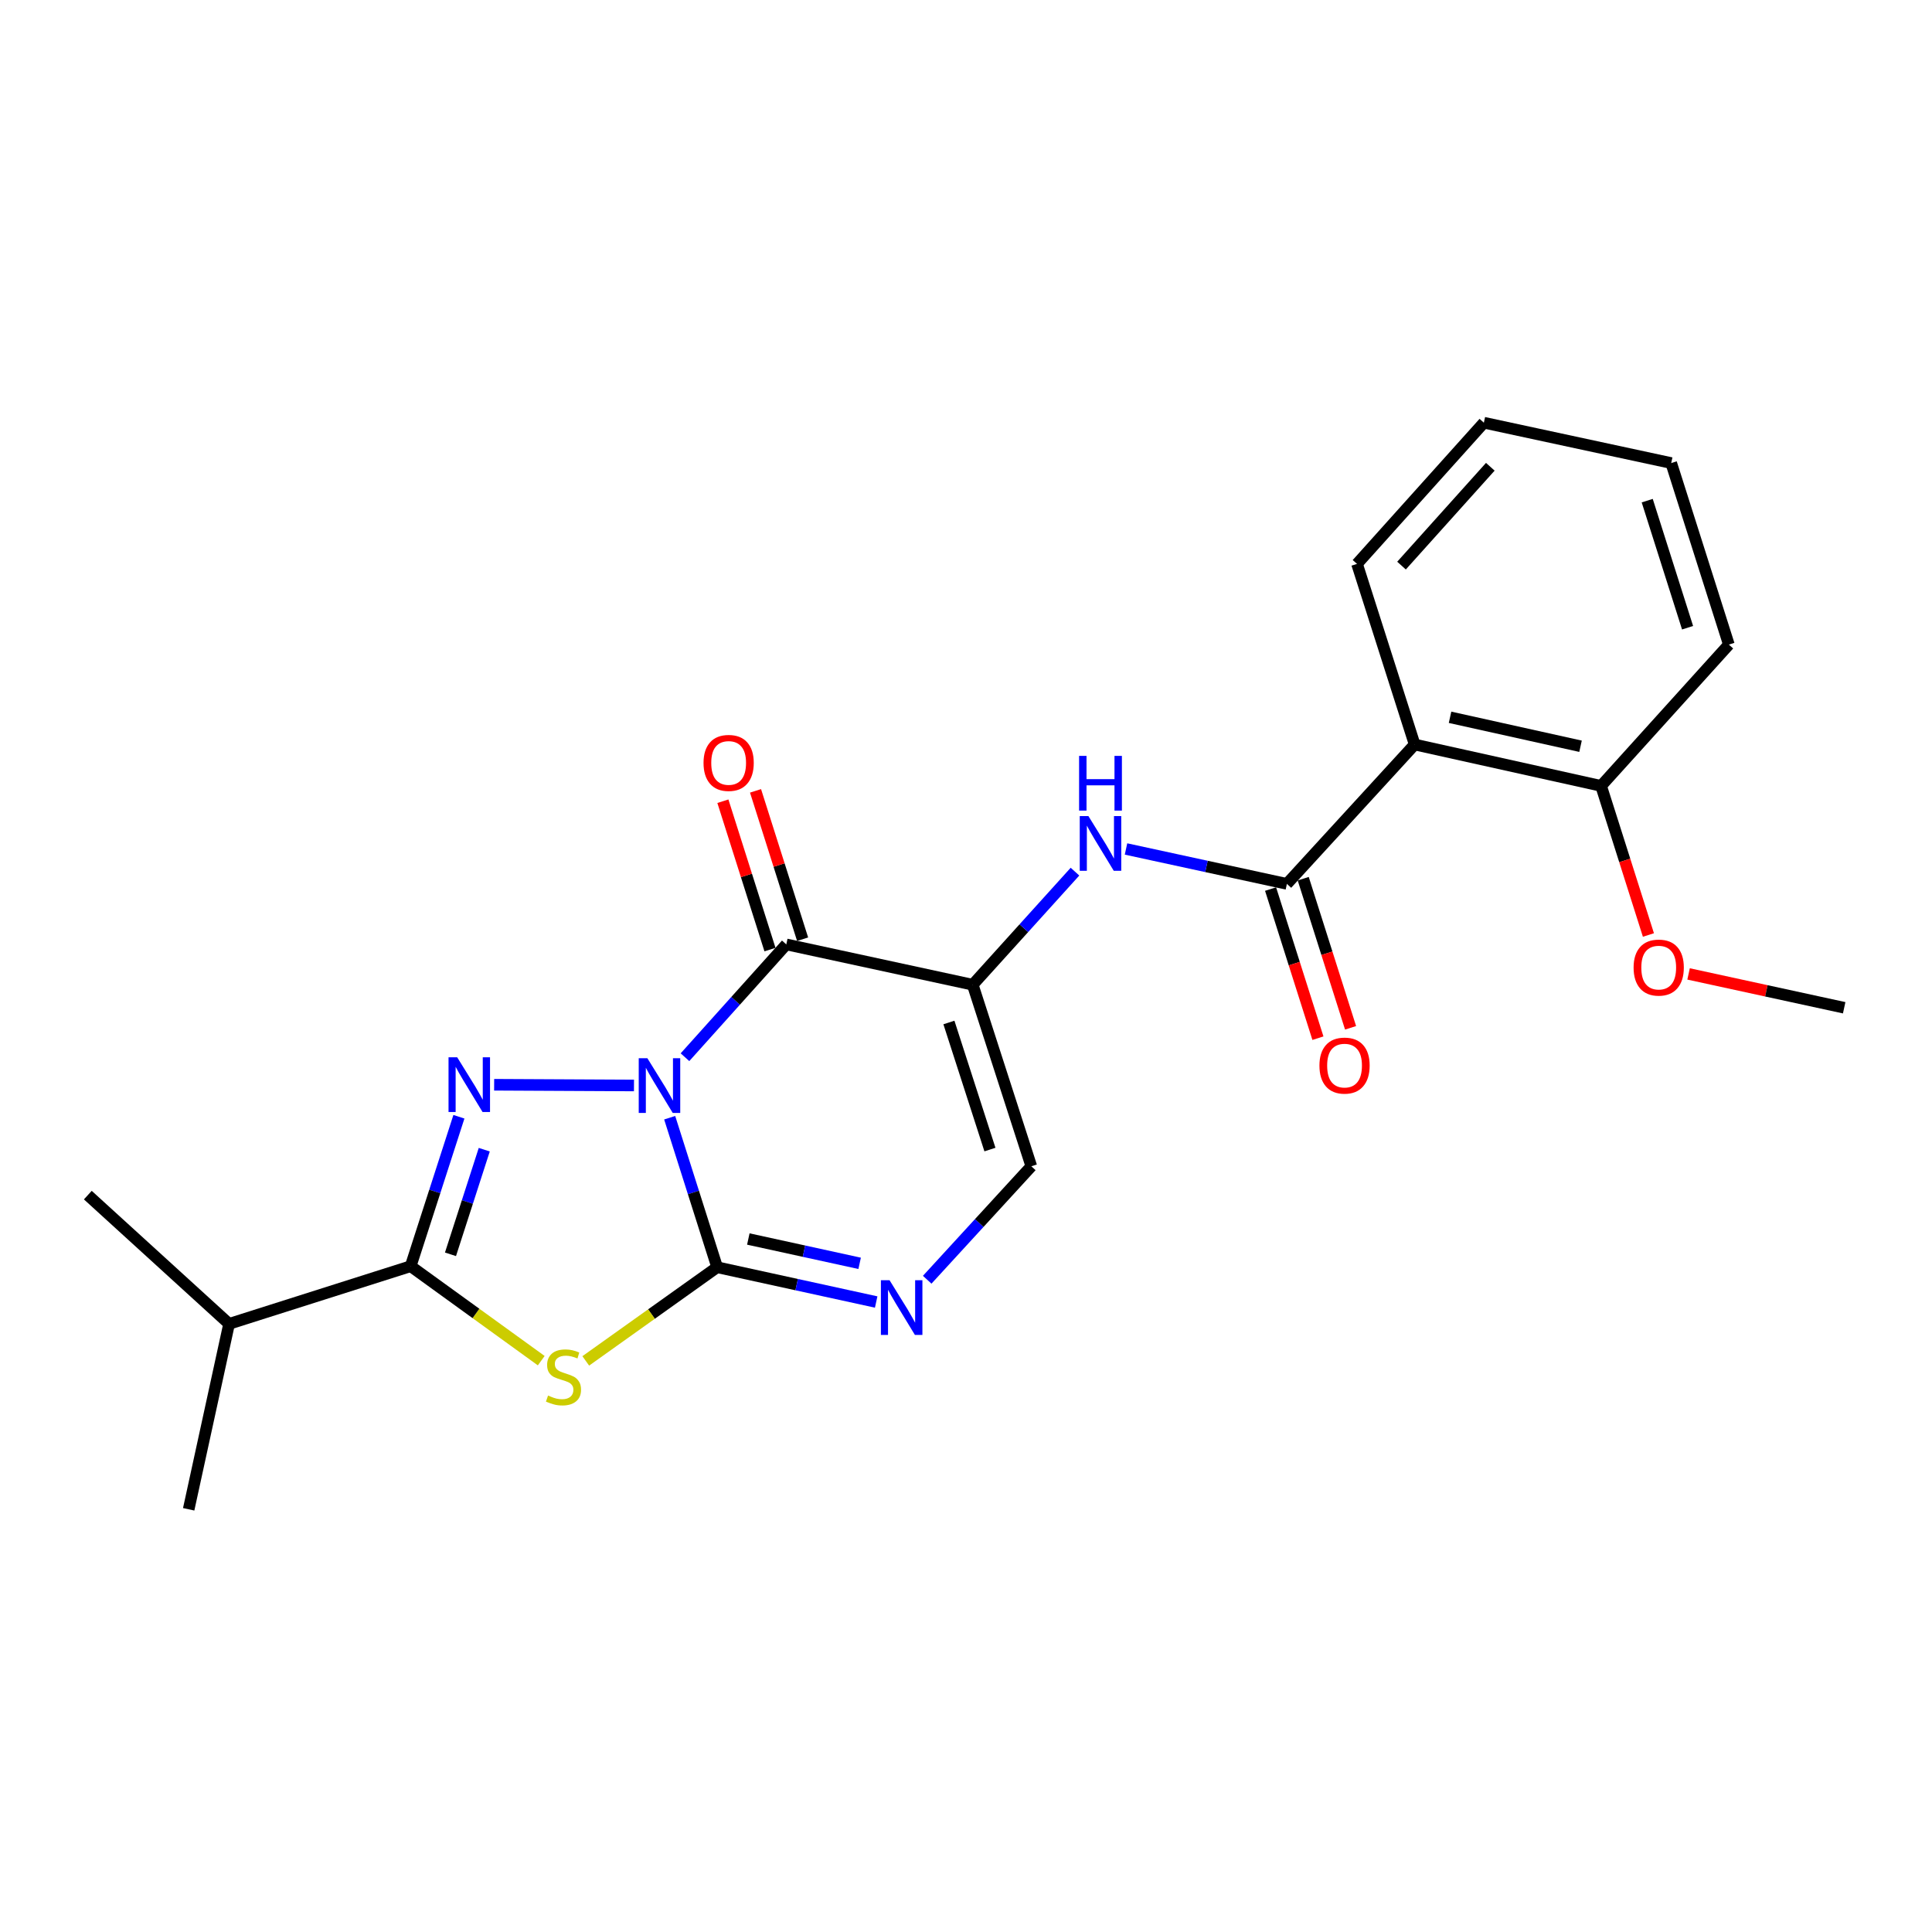 <?xml version='1.0' encoding='iso-8859-1'?>
<svg version='1.1' baseProfile='full'
              xmlns='http://www.w3.org/2000/svg'
                      xmlns:rdkit='http://www.rdkit.org/xml'
                      xmlns:xlink='http://www.w3.org/1999/xlink'
                  xml:space='preserve'
width='1000px' height='1000px' viewBox='0 0 1000 1000'>
<!-- END OF HEADER -->
<rect style='opacity:1.0;fill:#FFFFFF;stroke:none' width='1000' height='1000' x='0' y='0'> </rect>
<path class='bond-0' d='M 346.627,578.531 L 358.912,617.227' style='fill:none;fill-rule:evenodd;stroke:#0000FF;stroke-width:6px;stroke-linecap:butt;stroke-linejoin:miter;stroke-opacity:1' />
<path class='bond-0' d='M 358.912,617.227 L 371.198,655.924' style='fill:none;fill-rule:evenodd;stroke:#000000;stroke-width:6px;stroke-linecap:butt;stroke-linejoin:miter;stroke-opacity:1' />
<path class='bond-1' d='M 328.147,561.837 L 255.769,561.468' style='fill:none;fill-rule:evenodd;stroke:#0000FF;stroke-width:6px;stroke-linecap:butt;stroke-linejoin:miter;stroke-opacity:1' />
<path class='bond-2' d='M 354.544,547.212 L 380.765,518.017' style='fill:none;fill-rule:evenodd;stroke:#0000FF;stroke-width:6px;stroke-linecap:butt;stroke-linejoin:miter;stroke-opacity:1' />
<path class='bond-2' d='M 380.765,518.017 L 406.985,488.822' style='fill:none;fill-rule:evenodd;stroke:#000000;stroke-width:6px;stroke-linecap:butt;stroke-linejoin:miter;stroke-opacity:1' />
<path class='bond-3' d='M 371.198,655.924 L 337.192,680.16' style='fill:none;fill-rule:evenodd;stroke:#000000;stroke-width:6px;stroke-linecap:butt;stroke-linejoin:miter;stroke-opacity:1' />
<path class='bond-3' d='M 337.192,680.16 L 303.187,704.397' style='fill:none;fill-rule:evenodd;stroke:#CCCC00;stroke-width:6px;stroke-linecap:butt;stroke-linejoin:miter;stroke-opacity:1' />
<path class='bond-6' d='M 371.198,655.924 L 412.354,664.922' style='fill:none;fill-rule:evenodd;stroke:#000000;stroke-width:6px;stroke-linecap:butt;stroke-linejoin:miter;stroke-opacity:1' />
<path class='bond-6' d='M 412.354,664.922 L 453.51,673.919' style='fill:none;fill-rule:evenodd;stroke:#0000FF;stroke-width:6px;stroke-linecap:butt;stroke-linejoin:miter;stroke-opacity:1' />
<path class='bond-6' d='M 387.331,641.306 L 416.14,647.604' style='fill:none;fill-rule:evenodd;stroke:#000000;stroke-width:6px;stroke-linecap:butt;stroke-linejoin:miter;stroke-opacity:1' />
<path class='bond-6' d='M 416.14,647.604 L 444.949,653.903' style='fill:none;fill-rule:evenodd;stroke:#0000FF;stroke-width:6px;stroke-linecap:butt;stroke-linejoin:miter;stroke-opacity:1' />
<path class='bond-5' d='M 237.529,578.031 L 225.042,616.707' style='fill:none;fill-rule:evenodd;stroke:#0000FF;stroke-width:6px;stroke-linecap:butt;stroke-linejoin:miter;stroke-opacity:1' />
<path class='bond-5' d='M 225.042,616.707 L 212.556,655.382' style='fill:none;fill-rule:evenodd;stroke:#000000;stroke-width:6px;stroke-linecap:butt;stroke-linejoin:miter;stroke-opacity:1' />
<path class='bond-5' d='M 250.652,595.08 L 241.911,622.153' style='fill:none;fill-rule:evenodd;stroke:#0000FF;stroke-width:6px;stroke-linecap:butt;stroke-linejoin:miter;stroke-opacity:1' />
<path class='bond-5' d='M 241.911,622.153 L 233.171,649.226' style='fill:none;fill-rule:evenodd;stroke:#000000;stroke-width:6px;stroke-linecap:butt;stroke-linejoin:miter;stroke-opacity:1' />
<path class='bond-4' d='M 406.985,488.822 L 503.476,509.7' style='fill:none;fill-rule:evenodd;stroke:#000000;stroke-width:6px;stroke-linecap:butt;stroke-linejoin:miter;stroke-opacity:1' />
<path class='bond-11' d='M 415.433,486.141 L 403.247,447.745' style='fill:none;fill-rule:evenodd;stroke:#000000;stroke-width:6px;stroke-linecap:butt;stroke-linejoin:miter;stroke-opacity:1' />
<path class='bond-11' d='M 403.247,447.745 L 391.061,409.348' style='fill:none;fill-rule:evenodd;stroke:#FF0000;stroke-width:6px;stroke-linecap:butt;stroke-linejoin:miter;stroke-opacity:1' />
<path class='bond-11' d='M 398.537,491.504 L 386.351,453.107' style='fill:none;fill-rule:evenodd;stroke:#000000;stroke-width:6px;stroke-linecap:butt;stroke-linejoin:miter;stroke-opacity:1' />
<path class='bond-11' d='M 386.351,453.107 L 374.165,414.711' style='fill:none;fill-rule:evenodd;stroke:#FF0000;stroke-width:6px;stroke-linecap:butt;stroke-linejoin:miter;stroke-opacity:1' />
<path class='bond-23' d='M 280.144,704.275 L 246.35,679.829' style='fill:none;fill-rule:evenodd;stroke:#CCCC00;stroke-width:6px;stroke-linecap:butt;stroke-linejoin:miter;stroke-opacity:1' />
<path class='bond-23' d='M 246.35,679.829 L 212.556,655.382' style='fill:none;fill-rule:evenodd;stroke:#000000;stroke-width:6px;stroke-linecap:butt;stroke-linejoin:miter;stroke-opacity:1' />
<path class='bond-8' d='M 503.476,509.7 L 529.943,480.431' style='fill:none;fill-rule:evenodd;stroke:#000000;stroke-width:6px;stroke-linecap:butt;stroke-linejoin:miter;stroke-opacity:1' />
<path class='bond-8' d='M 529.943,480.431 L 556.41,451.162' style='fill:none;fill-rule:evenodd;stroke:#0000FF;stroke-width:6px;stroke-linecap:butt;stroke-linejoin:miter;stroke-opacity:1' />
<path class='bond-10' d='M 503.476,509.7 L 533.808,603.66' style='fill:none;fill-rule:evenodd;stroke:#000000;stroke-width:6px;stroke-linecap:butt;stroke-linejoin:miter;stroke-opacity:1' />
<path class='bond-10' d='M 491.157,529.24 L 512.389,595.012' style='fill:none;fill-rule:evenodd;stroke:#000000;stroke-width:6px;stroke-linecap:butt;stroke-linejoin:miter;stroke-opacity:1' />
<path class='bond-14' d='M 212.556,655.382 L 118.576,685.232' style='fill:none;fill-rule:evenodd;stroke:#000000;stroke-width:6px;stroke-linecap:butt;stroke-linejoin:miter;stroke-opacity:1' />
<path class='bond-24' d='M 479.916,662.393 L 506.862,633.026' style='fill:none;fill-rule:evenodd;stroke:#0000FF;stroke-width:6px;stroke-linecap:butt;stroke-linejoin:miter;stroke-opacity:1' />
<path class='bond-24' d='M 506.862,633.026 L 533.808,603.66' style='fill:none;fill-rule:evenodd;stroke:#000000;stroke-width:6px;stroke-linecap:butt;stroke-linejoin:miter;stroke-opacity:1' />
<path class='bond-7' d='M 666.097,457.496 L 624.46,448.461' style='fill:none;fill-rule:evenodd;stroke:#000000;stroke-width:6px;stroke-linecap:butt;stroke-linejoin:miter;stroke-opacity:1' />
<path class='bond-7' d='M 624.46,448.461 L 582.824,439.425' style='fill:none;fill-rule:evenodd;stroke:#0000FF;stroke-width:6px;stroke-linecap:butt;stroke-linejoin:miter;stroke-opacity:1' />
<path class='bond-9' d='M 666.097,457.496 L 732.226,385.359' style='fill:none;fill-rule:evenodd;stroke:#000000;stroke-width:6px;stroke-linecap:butt;stroke-linejoin:miter;stroke-opacity:1' />
<path class='bond-12' d='M 657.649,460.178 L 669.904,498.771' style='fill:none;fill-rule:evenodd;stroke:#000000;stroke-width:6px;stroke-linecap:butt;stroke-linejoin:miter;stroke-opacity:1' />
<path class='bond-12' d='M 669.904,498.771 L 682.159,537.363' style='fill:none;fill-rule:evenodd;stroke:#FF0000;stroke-width:6px;stroke-linecap:butt;stroke-linejoin:miter;stroke-opacity:1' />
<path class='bond-12' d='M 674.544,454.813 L 686.799,493.406' style='fill:none;fill-rule:evenodd;stroke:#000000;stroke-width:6px;stroke-linecap:butt;stroke-linejoin:miter;stroke-opacity:1' />
<path class='bond-12' d='M 686.799,493.406 L 699.054,531.998' style='fill:none;fill-rule:evenodd;stroke:#FF0000;stroke-width:6px;stroke-linecap:butt;stroke-linejoin:miter;stroke-opacity:1' />
<path class='bond-13' d='M 732.226,385.359 L 828.717,406.779' style='fill:none;fill-rule:evenodd;stroke:#000000;stroke-width:6px;stroke-linecap:butt;stroke-linejoin:miter;stroke-opacity:1' />
<path class='bond-13' d='M 750.541,371.267 L 818.085,386.26' style='fill:none;fill-rule:evenodd;stroke:#000000;stroke-width:6px;stroke-linecap:butt;stroke-linejoin:miter;stroke-opacity:1' />
<path class='bond-15' d='M 732.226,385.359 L 702.387,291.872' style='fill:none;fill-rule:evenodd;stroke:#000000;stroke-width:6px;stroke-linecap:butt;stroke-linejoin:miter;stroke-opacity:1' />
<path class='bond-16' d='M 828.717,406.779 L 840.968,445.366' style='fill:none;fill-rule:evenodd;stroke:#000000;stroke-width:6px;stroke-linecap:butt;stroke-linejoin:miter;stroke-opacity:1' />
<path class='bond-16' d='M 840.968,445.366 L 853.218,483.954' style='fill:none;fill-rule:evenodd;stroke:#FF0000;stroke-width:6px;stroke-linecap:butt;stroke-linejoin:miter;stroke-opacity:1' />
<path class='bond-17' d='M 828.717,406.779 L 894.857,333.637' style='fill:none;fill-rule:evenodd;stroke:#000000;stroke-width:6px;stroke-linecap:butt;stroke-linejoin:miter;stroke-opacity:1' />
<path class='bond-18' d='M 118.576,685.232 L 45.455,618.59' style='fill:none;fill-rule:evenodd;stroke:#000000;stroke-width:6px;stroke-linecap:butt;stroke-linejoin:miter;stroke-opacity:1' />
<path class='bond-19' d='M 118.576,685.232 L 97.659,781.21' style='fill:none;fill-rule:evenodd;stroke:#000000;stroke-width:6px;stroke-linecap:butt;stroke-linejoin:miter;stroke-opacity:1' />
<path class='bond-21' d='M 702.387,291.872 L 768.044,218.79' style='fill:none;fill-rule:evenodd;stroke:#000000;stroke-width:6px;stroke-linecap:butt;stroke-linejoin:miter;stroke-opacity:1' />
<path class='bond-21' d='M 725.422,292.756 L 771.382,241.599' style='fill:none;fill-rule:evenodd;stroke:#000000;stroke-width:6px;stroke-linecap:butt;stroke-linejoin:miter;stroke-opacity:1' />
<path class='bond-20' d='M 874.003,504.1 L 914.274,512.858' style='fill:none;fill-rule:evenodd;stroke:#FF0000;stroke-width:6px;stroke-linecap:butt;stroke-linejoin:miter;stroke-opacity:1' />
<path class='bond-20' d='M 914.274,512.858 L 954.545,521.616' style='fill:none;fill-rule:evenodd;stroke:#000000;stroke-width:6px;stroke-linecap:butt;stroke-linejoin:miter;stroke-opacity:1' />
<path class='bond-25' d='M 894.857,333.637 L 865.017,239.677' style='fill:none;fill-rule:evenodd;stroke:#000000;stroke-width:6px;stroke-linecap:butt;stroke-linejoin:miter;stroke-opacity:1' />
<path class='bond-25' d='M 873.486,324.909 L 852.598,259.137' style='fill:none;fill-rule:evenodd;stroke:#000000;stroke-width:6px;stroke-linecap:butt;stroke-linejoin:miter;stroke-opacity:1' />
<path class='bond-22' d='M 768.044,218.79 L 865.017,239.677' style='fill:none;fill-rule:evenodd;stroke:#000000;stroke-width:6px;stroke-linecap:butt;stroke-linejoin:miter;stroke-opacity:1' />
<path  class='atom-0' d='M 335.088 547.745
L 344.368 562.745
Q 345.288 564.225, 346.768 566.905
Q 348.248 569.585, 348.328 569.745
L 348.328 547.745
L 352.088 547.745
L 352.088 576.065
L 348.208 576.065
L 338.248 559.665
Q 337.088 557.745, 335.848 555.545
Q 334.648 553.345, 334.288 552.665
L 334.288 576.065
L 330.608 576.065
L 330.608 547.745
L 335.088 547.745
' fill='#0000FF'/>
<path  class='atom-2' d='M 236.638 547.242
L 245.918 562.242
Q 246.838 563.722, 248.318 566.402
Q 249.798 569.082, 249.878 569.242
L 249.878 547.242
L 253.638 547.242
L 253.638 575.562
L 249.758 575.562
L 239.798 559.162
Q 238.638 557.242, 237.398 555.042
Q 236.198 552.842, 235.838 552.162
L 235.838 575.562
L 232.158 575.562
L 232.158 547.242
L 236.638 547.242
' fill='#0000FF'/>
<path  class='atom-4' d='M 283.665 722.329
Q 283.985 722.449, 285.305 723.009
Q 286.625 723.569, 288.065 723.929
Q 289.545 724.249, 290.985 724.249
Q 293.665 724.249, 295.225 722.969
Q 296.785 721.649, 296.785 719.369
Q 296.785 717.809, 295.985 716.849
Q 295.225 715.889, 294.025 715.369
Q 292.825 714.849, 290.825 714.249
Q 288.305 713.489, 286.785 712.769
Q 285.305 712.049, 284.225 710.529
Q 283.185 709.009, 283.185 706.449
Q 283.185 702.889, 285.585 700.689
Q 288.025 698.489, 292.825 698.489
Q 296.105 698.489, 299.825 700.049
L 298.905 703.129
Q 295.505 701.729, 292.945 701.729
Q 290.185 701.729, 288.665 702.889
Q 287.145 704.009, 287.185 705.969
Q 287.185 707.489, 287.945 708.409
Q 288.745 709.329, 289.865 709.849
Q 291.025 710.369, 292.945 710.969
Q 295.505 711.769, 297.025 712.569
Q 298.545 713.369, 299.625 715.009
Q 300.745 716.609, 300.745 719.369
Q 300.745 723.289, 298.105 725.409
Q 295.505 727.489, 291.145 727.489
Q 288.625 727.489, 286.705 726.929
Q 284.825 726.409, 282.585 725.489
L 283.665 722.329
' fill='#CCCC00'/>
<path  class='atom-7' d='M 460.434 662.642
L 469.714 677.642
Q 470.634 679.122, 472.114 681.802
Q 473.594 684.482, 473.674 684.642
L 473.674 662.642
L 477.434 662.642
L 477.434 690.962
L 473.554 690.962
L 463.594 674.562
Q 462.434 672.642, 461.194 670.442
Q 459.994 668.242, 459.634 667.562
L 459.634 690.962
L 455.954 690.962
L 455.954 662.642
L 460.434 662.642
' fill='#0000FF'/>
<path  class='atom-9' d='M 563.356 422.399
L 572.636 437.399
Q 573.556 438.879, 575.036 441.559
Q 576.516 444.239, 576.596 444.399
L 576.596 422.399
L 580.356 422.399
L 580.356 450.719
L 576.476 450.719
L 566.516 434.319
Q 565.356 432.399, 564.116 430.199
Q 562.916 427.999, 562.556 427.319
L 562.556 450.719
L 558.876 450.719
L 558.876 422.399
L 563.356 422.399
' fill='#0000FF'/>
<path  class='atom-9' d='M 558.536 391.247
L 562.376 391.247
L 562.376 403.287
L 576.856 403.287
L 576.856 391.247
L 580.696 391.247
L 580.696 419.567
L 576.856 419.567
L 576.856 406.487
L 562.376 406.487
L 562.376 419.567
L 558.536 419.567
L 558.536 391.247
' fill='#0000FF'/>
<path  class='atom-12' d='M 364.146 394.883
Q 364.146 388.083, 367.506 384.283
Q 370.866 380.483, 377.146 380.483
Q 383.426 380.483, 386.786 384.283
Q 390.146 388.083, 390.146 394.883
Q 390.146 401.763, 386.746 405.683
Q 383.346 409.563, 377.146 409.563
Q 370.906 409.563, 367.506 405.683
Q 364.146 401.803, 364.146 394.883
M 377.146 406.363
Q 381.466 406.363, 383.786 403.483
Q 386.146 400.563, 386.146 394.883
Q 386.146 389.323, 383.786 386.523
Q 381.466 383.683, 377.146 383.683
Q 372.826 383.683, 370.466 386.483
Q 368.146 389.283, 368.146 394.883
Q 368.146 400.603, 370.466 403.483
Q 372.826 406.363, 377.146 406.363
' fill='#FF0000'/>
<path  class='atom-13' d='M 682.936 551.546
Q 682.936 544.746, 686.296 540.946
Q 689.656 537.146, 695.936 537.146
Q 702.216 537.146, 705.576 540.946
Q 708.936 544.746, 708.936 551.546
Q 708.936 558.426, 705.536 562.346
Q 702.136 566.226, 695.936 566.226
Q 689.696 566.226, 686.296 562.346
Q 682.936 558.466, 682.936 551.546
M 695.936 563.026
Q 700.256 563.026, 702.576 560.146
Q 704.936 557.226, 704.936 551.546
Q 704.936 545.986, 702.576 543.186
Q 700.256 540.346, 695.936 540.346
Q 691.616 540.346, 689.256 543.146
Q 686.936 545.946, 686.936 551.546
Q 686.936 557.266, 689.256 560.146
Q 691.616 563.026, 695.936 563.026
' fill='#FF0000'/>
<path  class='atom-17' d='M 845.547 500.819
Q 845.547 494.019, 848.907 490.219
Q 852.267 486.419, 858.547 486.419
Q 864.827 486.419, 868.187 490.219
Q 871.547 494.019, 871.547 500.819
Q 871.547 507.699, 868.147 511.619
Q 864.747 515.499, 858.547 515.499
Q 852.307 515.499, 848.907 511.619
Q 845.547 507.739, 845.547 500.819
M 858.547 512.299
Q 862.867 512.299, 865.187 509.419
Q 867.547 506.499, 867.547 500.819
Q 867.547 495.259, 865.187 492.459
Q 862.867 489.619, 858.547 489.619
Q 854.227 489.619, 851.867 492.419
Q 849.547 495.219, 849.547 500.819
Q 849.547 506.539, 851.867 509.419
Q 854.227 512.299, 858.547 512.299
' fill='#FF0000'/>
</svg>

